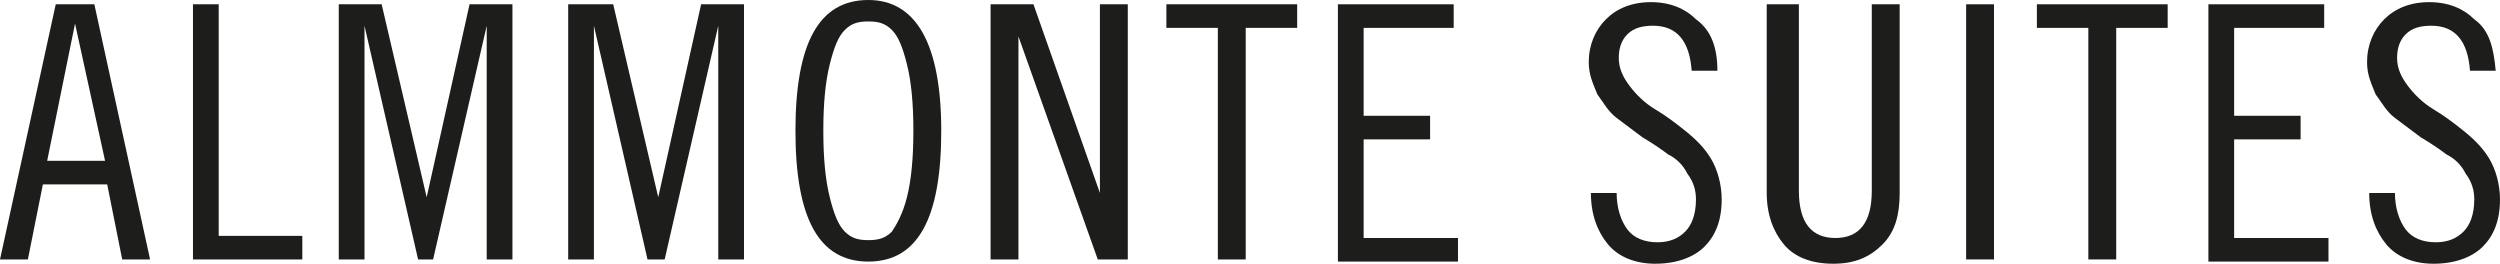 <?xml version="1.0" encoding="UTF-8"?><svg id="a" xmlns="http://www.w3.org/2000/svg" viewBox="0 0 116.6 12.3"><path d="m2.6.2h1.8l2.6,11.9h-1.3l-.7-3.5h-3l-.7,3.5H0L2.6.2Zm.9.9l-1.3,6.4h2.7L3.5,1.1h0Z" style="fill:#1d1d1b; stroke-width:0px;"/><path d="m8.9.2h1.3v10.8h3.9v1.1h-5.1V.2h-.1Z" style="fill:#1d1d1b; stroke-width:0px;"/><path d="m15.8.2h2l2.1,9h0L21.9.2h2v11.9h-1.2V1.2h0l-2.5,10.9h-.7l-2.5-10.9h0v10.9h-1.2V.2Z" style="fill:#1d1d1b; stroke-width:0px;"/><path d="m26.6.2h2l2.1,9h0L32.7.2h2v11.9h-1.2V1.2h0l-2.5,10.9h-.8l-2.5-10.9h0v10.9h-1.2V.2h.1Z" style="fill:#1d1d1b; stroke-width:0px;"/><path d="m40.5,0c2.2,0,3.4,2,3.4,6.1s-1.1,6.1-3.4,6.1-3.4-2-3.4-6.1,1.1-6.1,3.4-6.1Zm1.8,9.2c.2-.8.3-1.8.3-3.1s-.1-2.3-.3-3.1c-.2-.8-.4-1.3-.7-1.6s-.6-.4-1.1-.4-.8.1-1.1.4c-.3.3-.5.8-.7,1.6-.2.8-.3,1.8-.3,3.1s.1,2.3.3,3.1c.2.8.4,1.3.7,1.6s.6.4,1.1.4.8-.1,1.1-.4c.2-.3.5-.8.7-1.6Z" style="fill:#1d1d1b; stroke-width:0px;"/><path d="m46.2.2h2l3.1,8.8h0V.2h1.3v11.9h-1.4l-3.7-10.4h0v10.4h-1.3V.2Z" style="fill:#1d1d1b; stroke-width:0px;"/><path d="m54.3.2h6.2v1.1h-2.4v10.8h-1.3V1.3h-2.4V.2h-.1Z" style="fill:#1d1d1b; stroke-width:0px;"/><path d="m62.4.2h5.4v1.1h-4.2v4.1h3.1v1.1h-3.1v4.6h4.4v1.1h-5.6V.2h0Z" style="fill:#1d1d1b; stroke-width:0px;"/><path d="m80.1,3.3h-1.2c-.1-1.4-.7-2.1-1.8-2.1-.5,0-.9.1-1.2.4-.3.3-.4.7-.4,1.1,0,.5.2.9.5,1.3s.7.8,1.2,1.1.9.6,1.4,1,.9.8,1.2,1.3c.3.5.5,1.2.5,1.9,0,1-.3,1.7-.8,2.2s-1.3.8-2.3.8c-.9,0-1.7-.3-2.2-.9s-.8-1.4-.8-2.4h1.2c0,.7.2,1.3.5,1.7.3.4.8.6,1.4.6s1-.2,1.3-.5.5-.8.5-1.5c0-.4-.1-.8-.4-1.2-.2-.4-.5-.7-.9-.9-.4-.3-.7-.5-1.2-.8-.4-.3-.8-.6-1.2-.9-.4-.3-.6-.7-.9-1.1-.2-.5-.4-.9-.4-1.5,0-.8.3-1.5.8-2s1.2-.8,2.1-.8,1.6.3,2.1.8c.7.5,1,1.3,1,2.4Z" style="fill:#1d1d1b; stroke-width:0px;"/><path d="m82.6.2h1.3v8.7c0,1.5.6,2.2,1.7,2.2s1.7-.7,1.7-2.2V.2h1.3v8.8c0,1-.2,1.8-.8,2.4s-1.3.9-2.3.9-1.8-.3-2.3-.9-.8-1.4-.8-2.4V.2h.2Z" style="fill:#1d1d1b; stroke-width:0px;"/><path d="m91.7.2h1.3v11.9h-1.3V.2Z" style="fill:#1d1d1b; stroke-width:0px;"/><path d="m94.9.2h6.2v1.1h-2.4v10.8h-1.3V1.3h-2.4V.2h-.1Z" style="fill:#1d1d1b; stroke-width:0px;"/><path d="m103,.2h5.4v1.1h-4.2v4.1h3.1v1.1h-3.1v4.6h4.4v1.1h-5.6V.2h0Z" style="fill:#1d1d1b; stroke-width:0px;"/><path d="m116.4,3.3h-1.2c-.1-1.4-.7-2.1-1.8-2.1-.5,0-.9.1-1.2.4-.3.3-.4.7-.4,1.1,0,.5.2.9.5,1.3s.7.8,1.2,1.1.9.6,1.4,1,.9.8,1.2,1.3c.3.5.5,1.2.5,1.9,0,1-.3,1.7-.8,2.2s-1.3.8-2.3.8c-.9,0-1.7-.3-2.2-.9s-.8-1.4-.8-2.4h1.2c0,.7.2,1.3.5,1.7.3.4.8.6,1.4.6s1-.2,1.3-.5.5-.8.5-1.5c0-.4-.1-.8-.4-1.2-.2-.4-.5-.7-.9-.9-.4-.3-.7-.5-1.2-.8-.4-.3-.8-.6-1.2-.9-.4-.3-.6-.7-.9-1.1-.2-.5-.4-.9-.4-1.5,0-.8.3-1.5.8-2s1.2-.8,2.1-.8,1.6.3,2.1.8c.7.5.9,1.3,1,2.4Z" style="fill:#1d1d1b; stroke-width:0px;"/></svg>